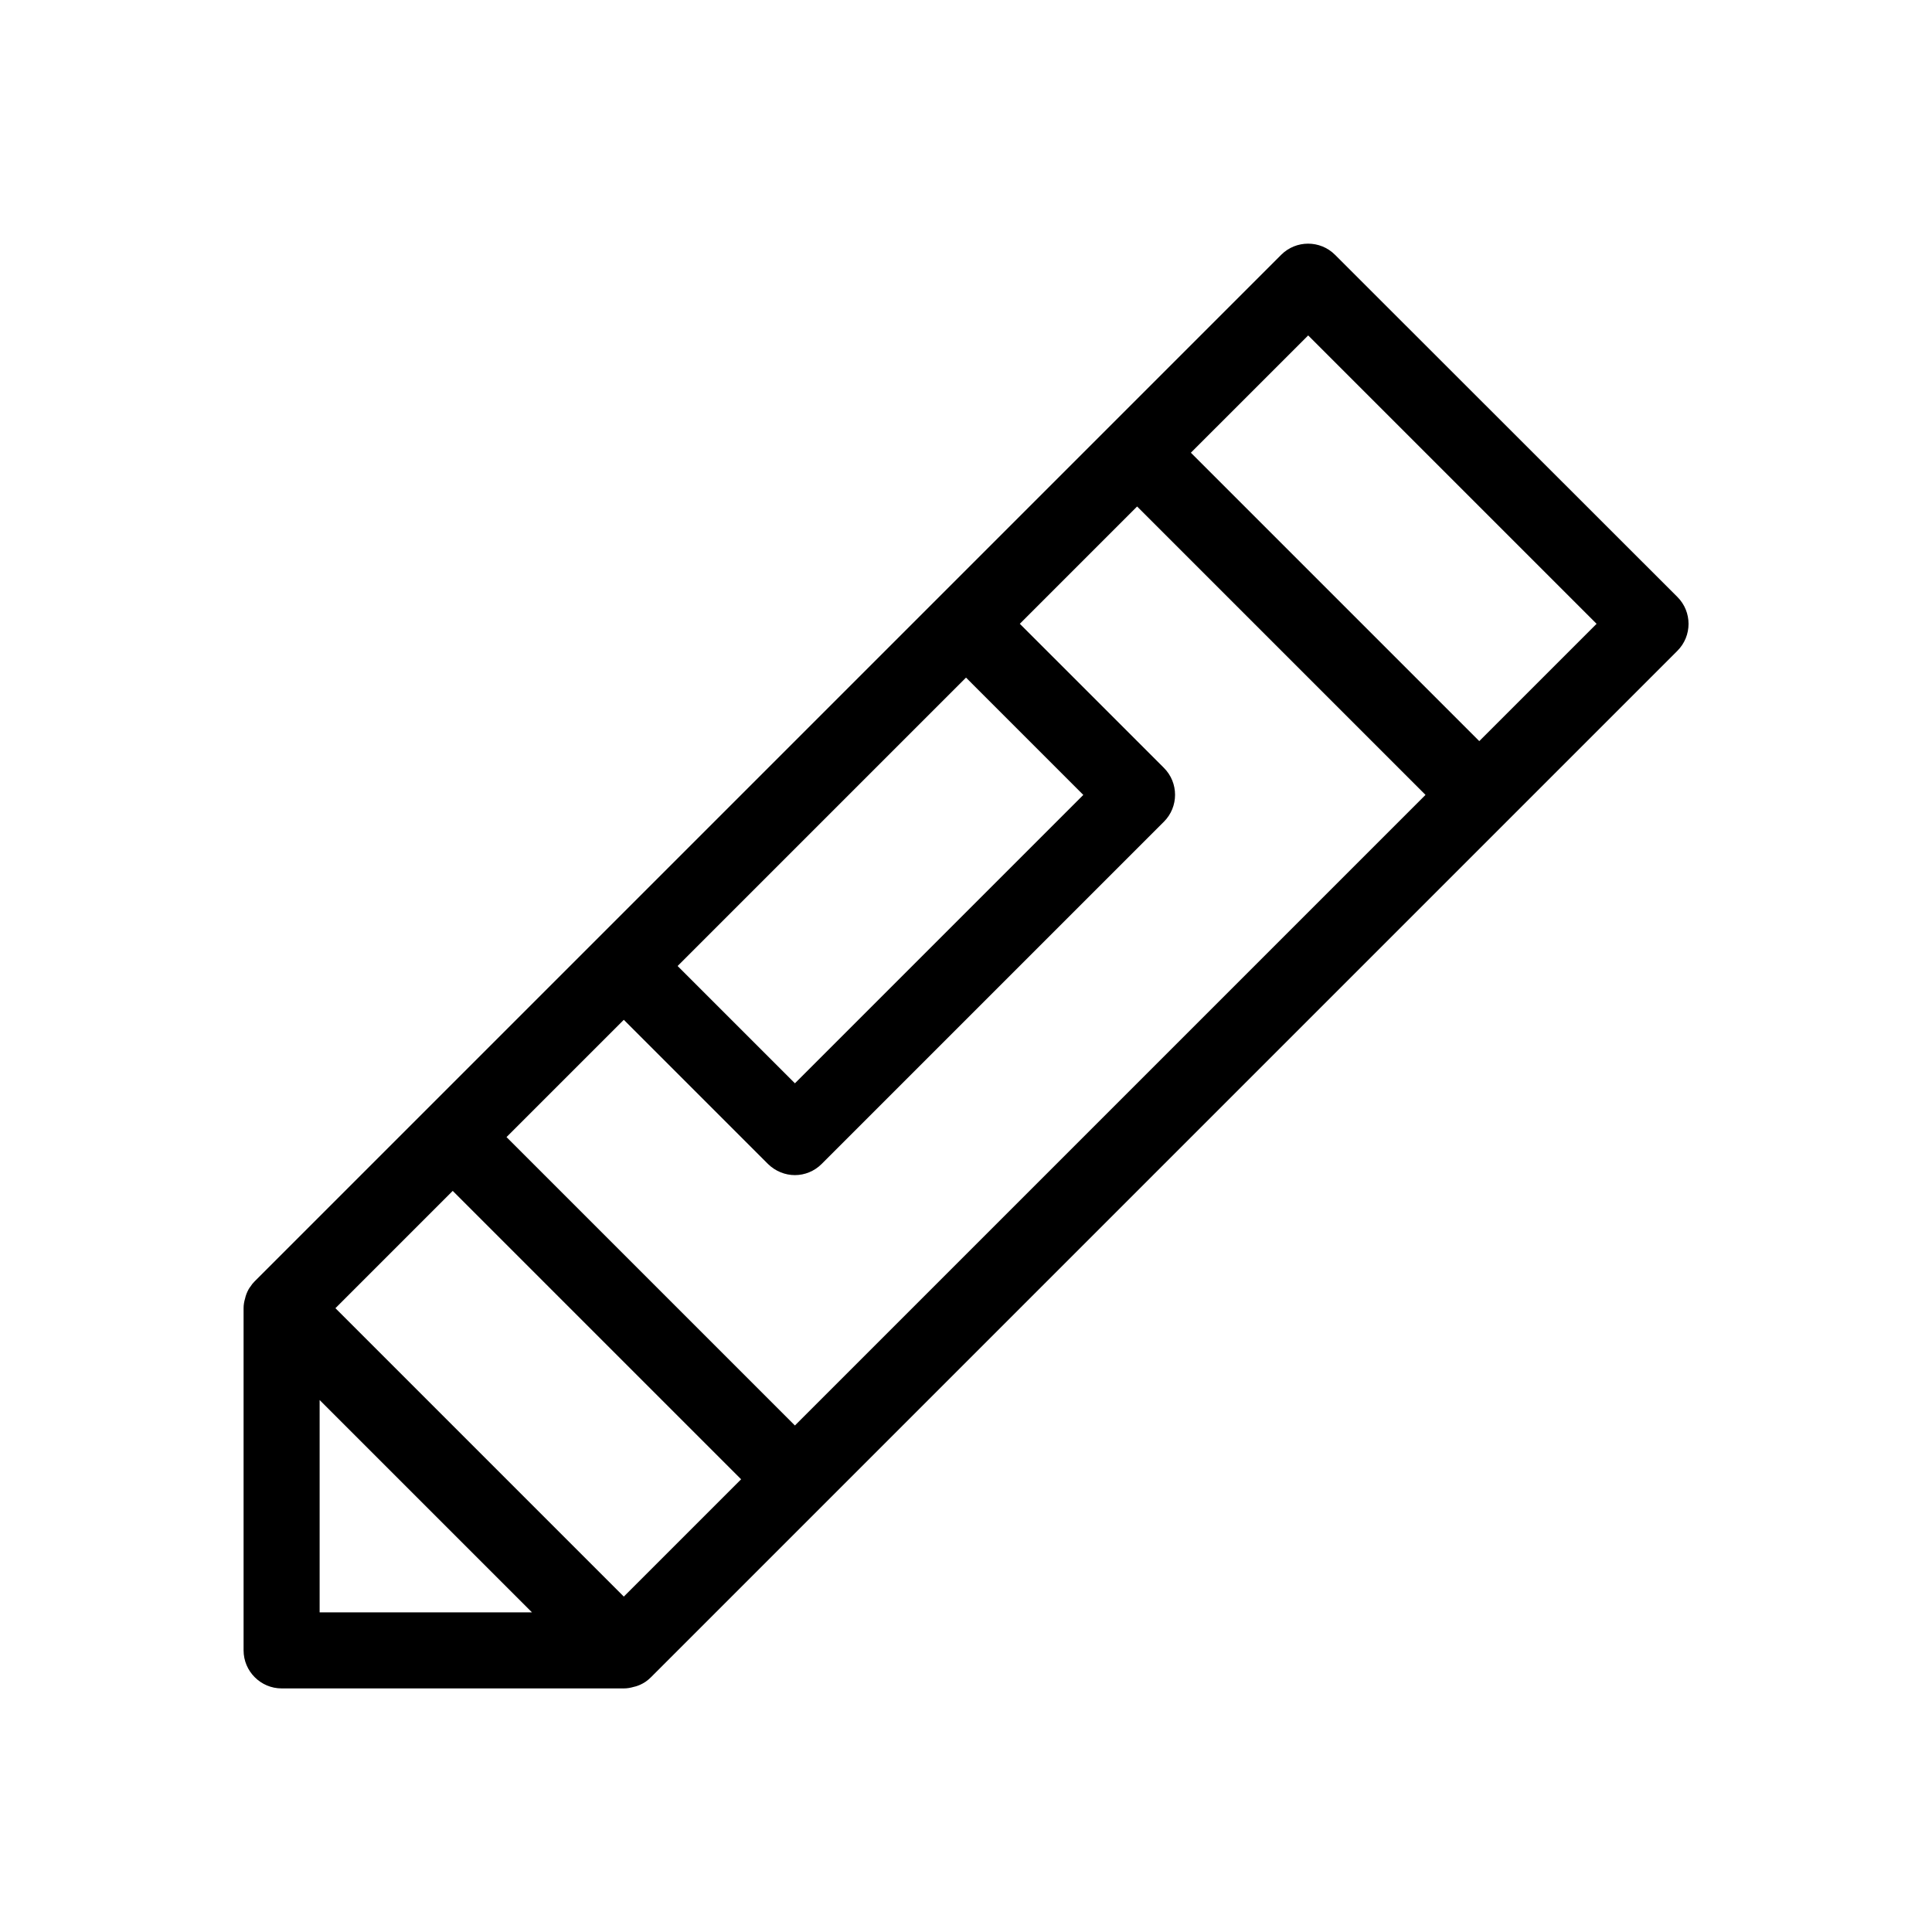 <?xml version="1.0" encoding="UTF-8"?>
<!-- Uploaded to: SVG Repo, www.svgrepo.com, Generator: SVG Repo Mixer Tools -->
<svg fill="#000000" width="800px" height="800px" version="1.1" viewBox="144 144 512 512" xmlns="http://www.w3.org/2000/svg">
 <path d="m497.79 211.52c-3.93-3.93-10.328-3.93-14.258 0l-272.06 272.06c-0.453 0.453-0.855 0.957-1.16 1.461 0 0.051-0.051 0.051-0.102 0.102-0.504 0.754-0.855 1.562-1.109 2.367-0.051 0.203-0.102 0.402-0.152 0.605-0.246 0.805-0.398 1.66-0.398 2.566v90.688c0 5.543 4.535 10.078 10.078 10.078h90.688c0.906 0 1.762-0.152 2.621-0.402 0.203-0.051 0.402-0.102 0.605-0.152 0.805-0.25 1.613-0.605 2.367-1.109 0.051 0 0.051-0.051 0.102-0.051 0.504-0.352 1.008-0.754 1.461-1.211l272.06-272.06c3.93-3.93 3.93-10.328 0-14.258zm-143.13 310.25-76.43-76.43 31.086-31.082 38.238 38.238c1.965 1.914 4.535 2.922 7.106 2.922s5.141-1.008 7.106-2.973l90.688-90.688c3.93-3.93 3.93-10.328 0-14.258l-38.191-38.188 31.082-31.086 76.43 76.43zm-45.344 45.344-76.426-76.43 31.082-31.086 76.43 76.43zm90.688-243.54 31.082 31.086-76.426 76.426-31.086-31.082zm-171.3 247.72v-56.273l56.277 56.273zm307.32-230.89-76.43-76.43 31.086-31.082 76.43 76.426z"/>
</svg>